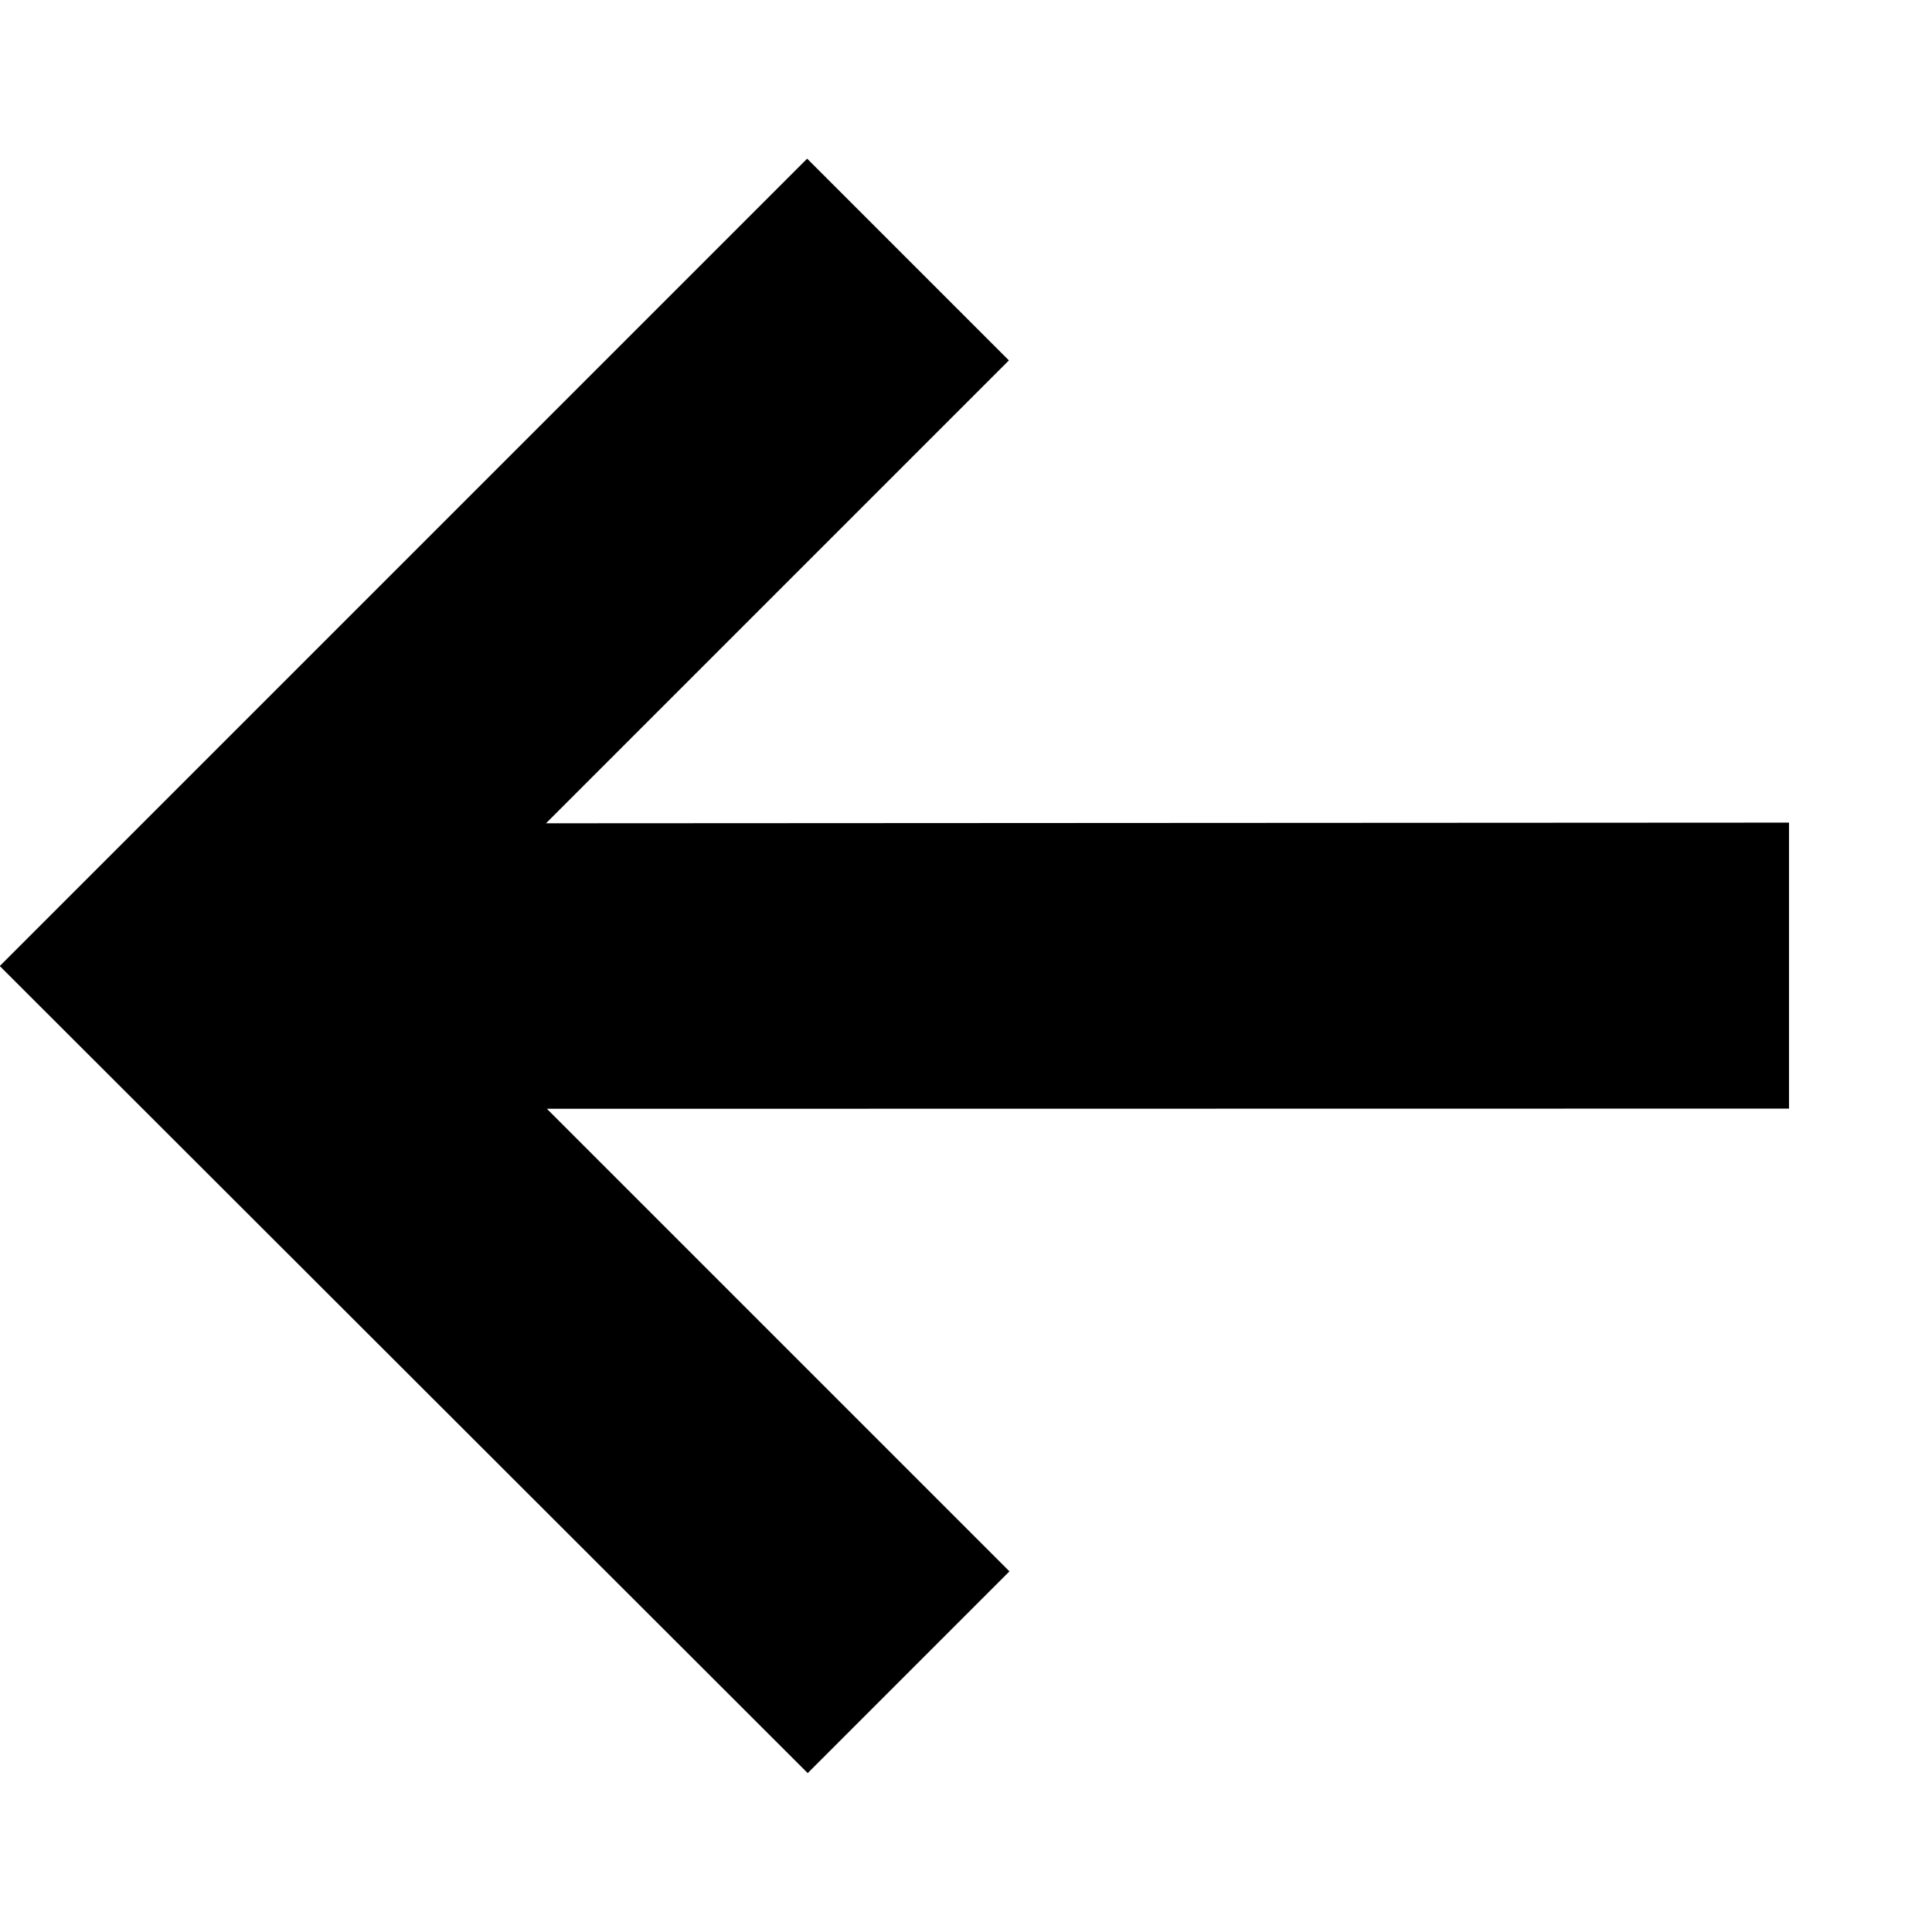 <svg xmlns="http://www.w3.org/2000/svg" width="22" height="22" viewBox="0 0 22.347 22.347">
  <path id="Tracé_5102" data-name="Tracé 5102" d="M15.807,15.8H2.6v-3.3h7.572L0,2.339,2.339,0,12.5,10.158V2.591h3.3Z" transform="translate(22.347 11.169) rotate(135)"/>
</svg>
